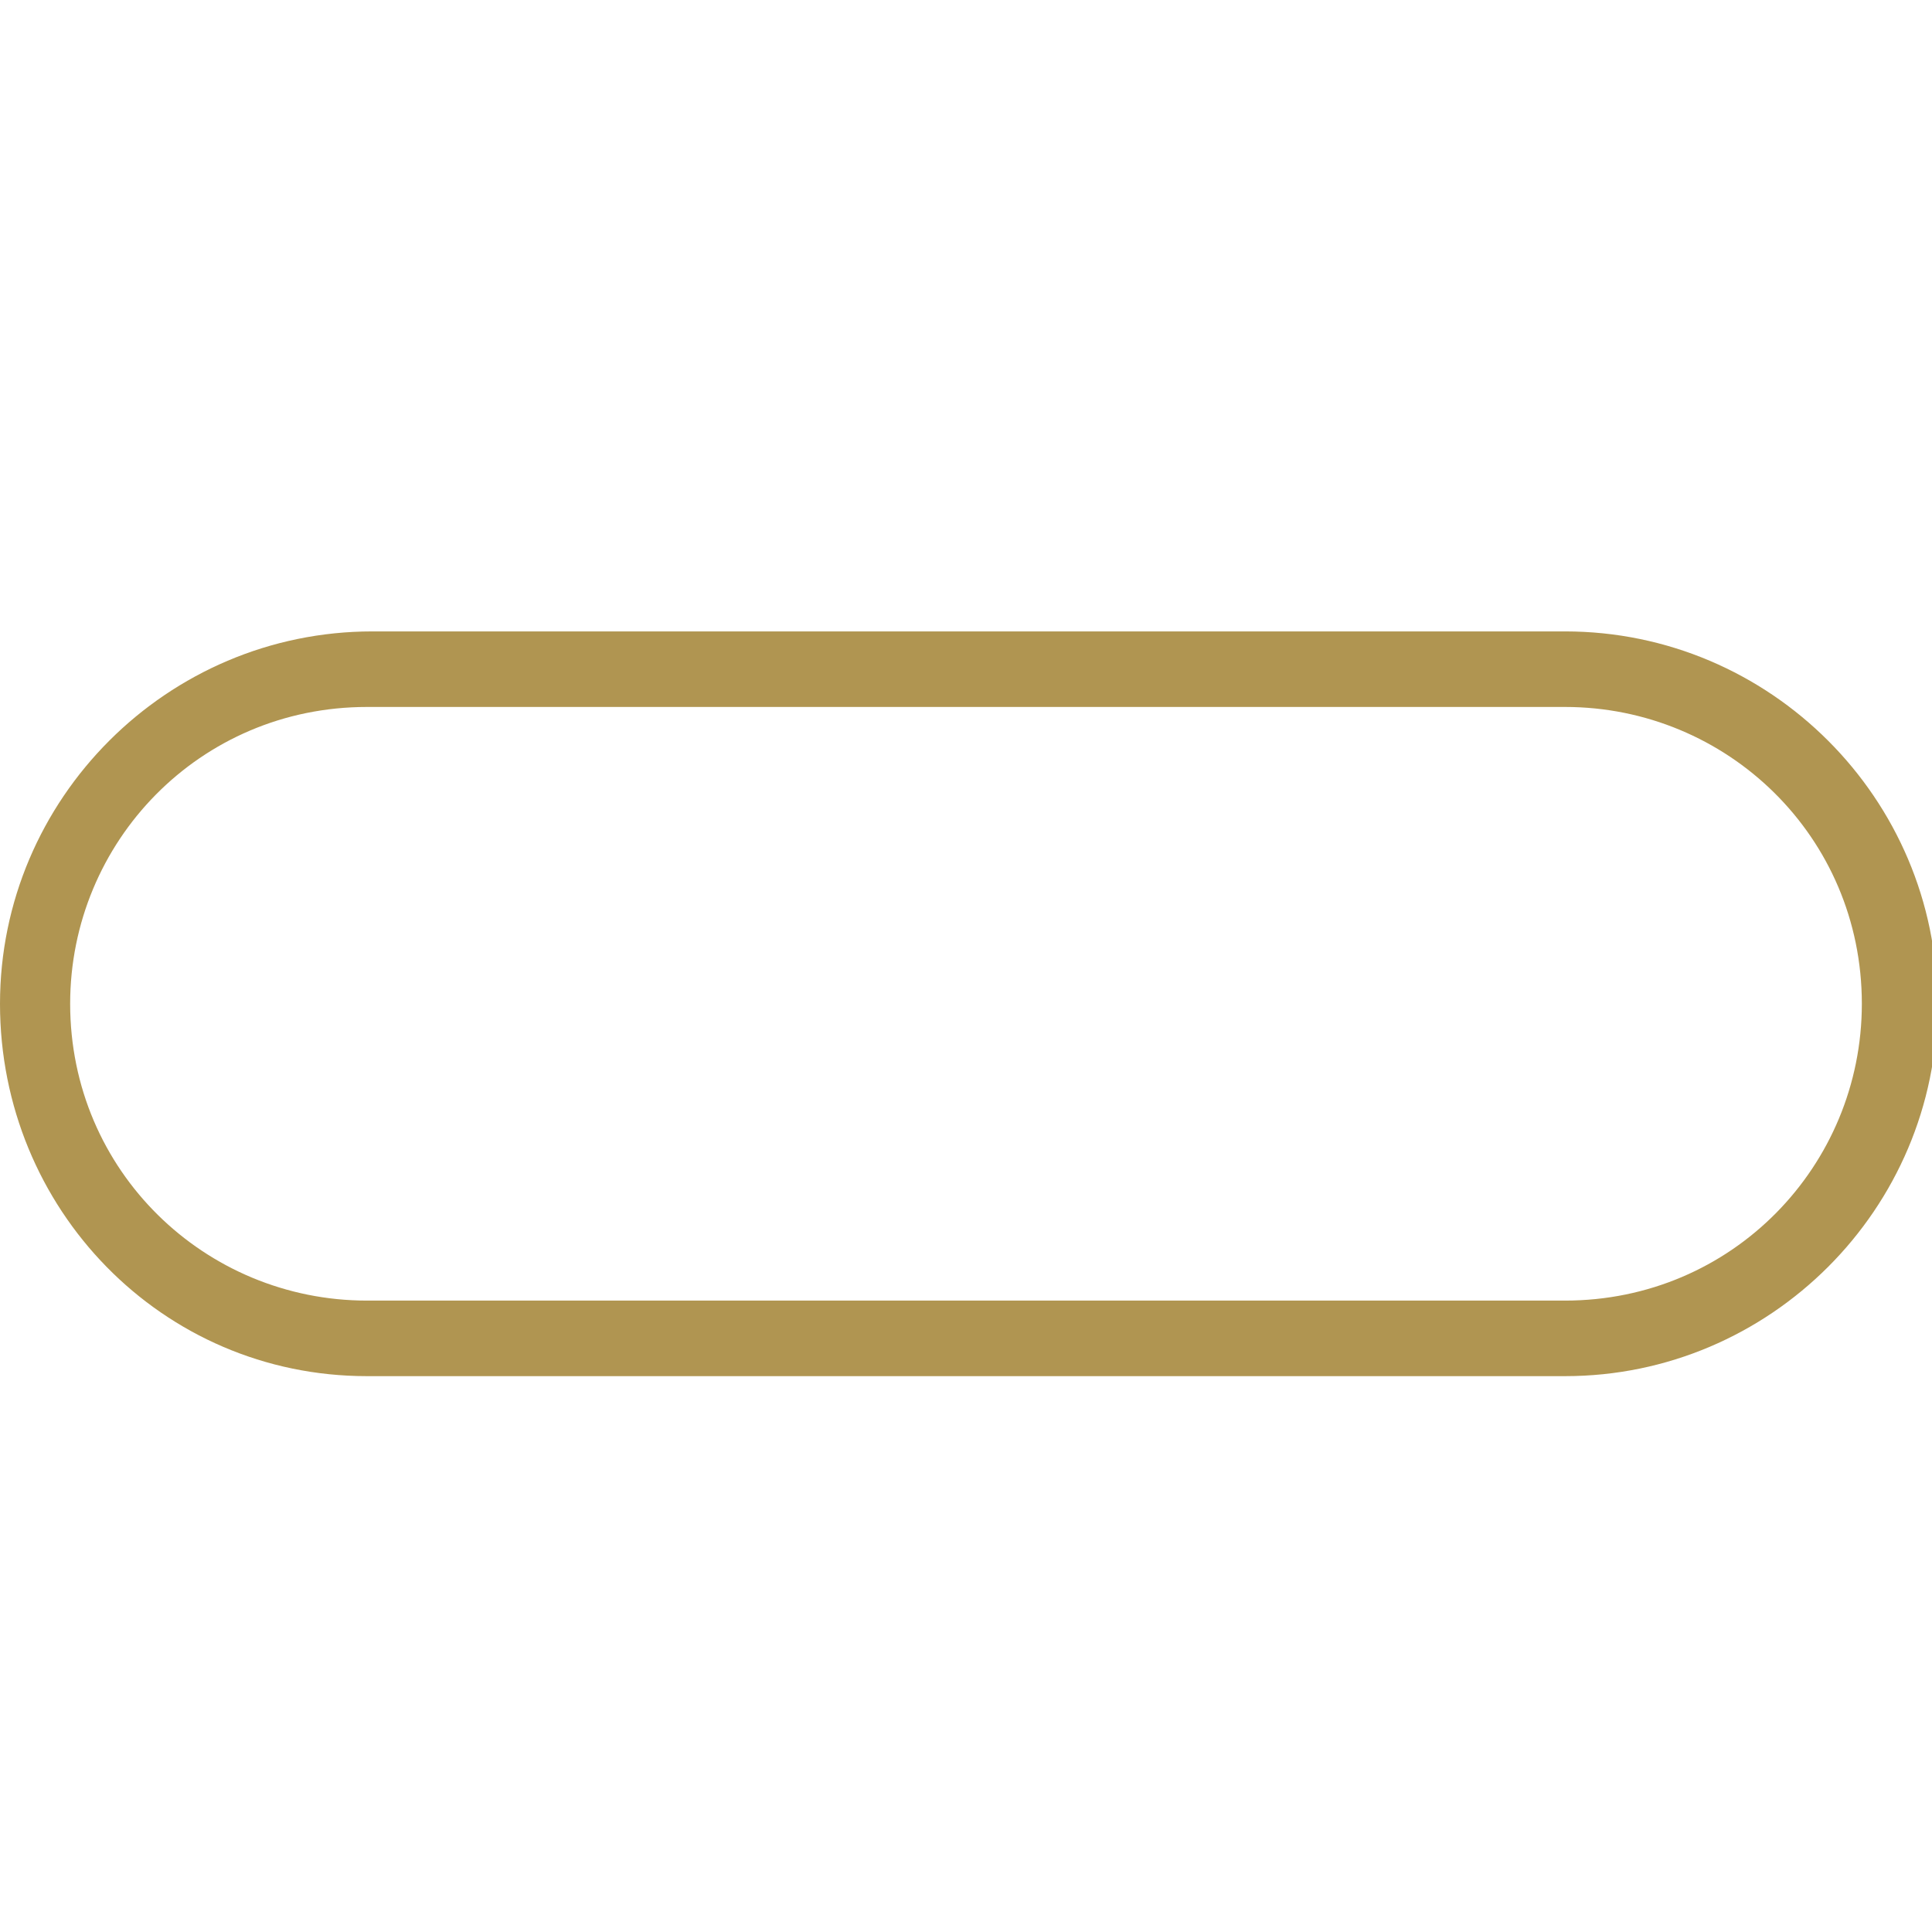 <?xml version="1.0" encoding="UTF-8"?>
<svg xmlns="http://www.w3.org/2000/svg" xmlns:xlink="http://www.w3.org/1999/xlink" version="1.1" id="Ebene_1" x="0px" y="0px" viewBox="0 0 35.8 35.8" xml:space="preserve">
<path fill="#B09551" d="M6.8,25.5v-0.7v-0.7H29c3.1,0,5.5-2.5,5.5-5.5c0-3.1-2.5-5.5-5.5-5.5H6.8c-3.1,0-5.5,2.5-5.5,5.5  c0,3.1,2.5,5.5,5.5,5.5v0.7V25.5C3,25.5,0,22.4,0,18.6s3.1-6.9,6.9-6.9H29c3.8,0,6.9,3.1,6.9,6.9s-3.1,6.9-6.9,6.9H6.8z"></path>
</svg>
